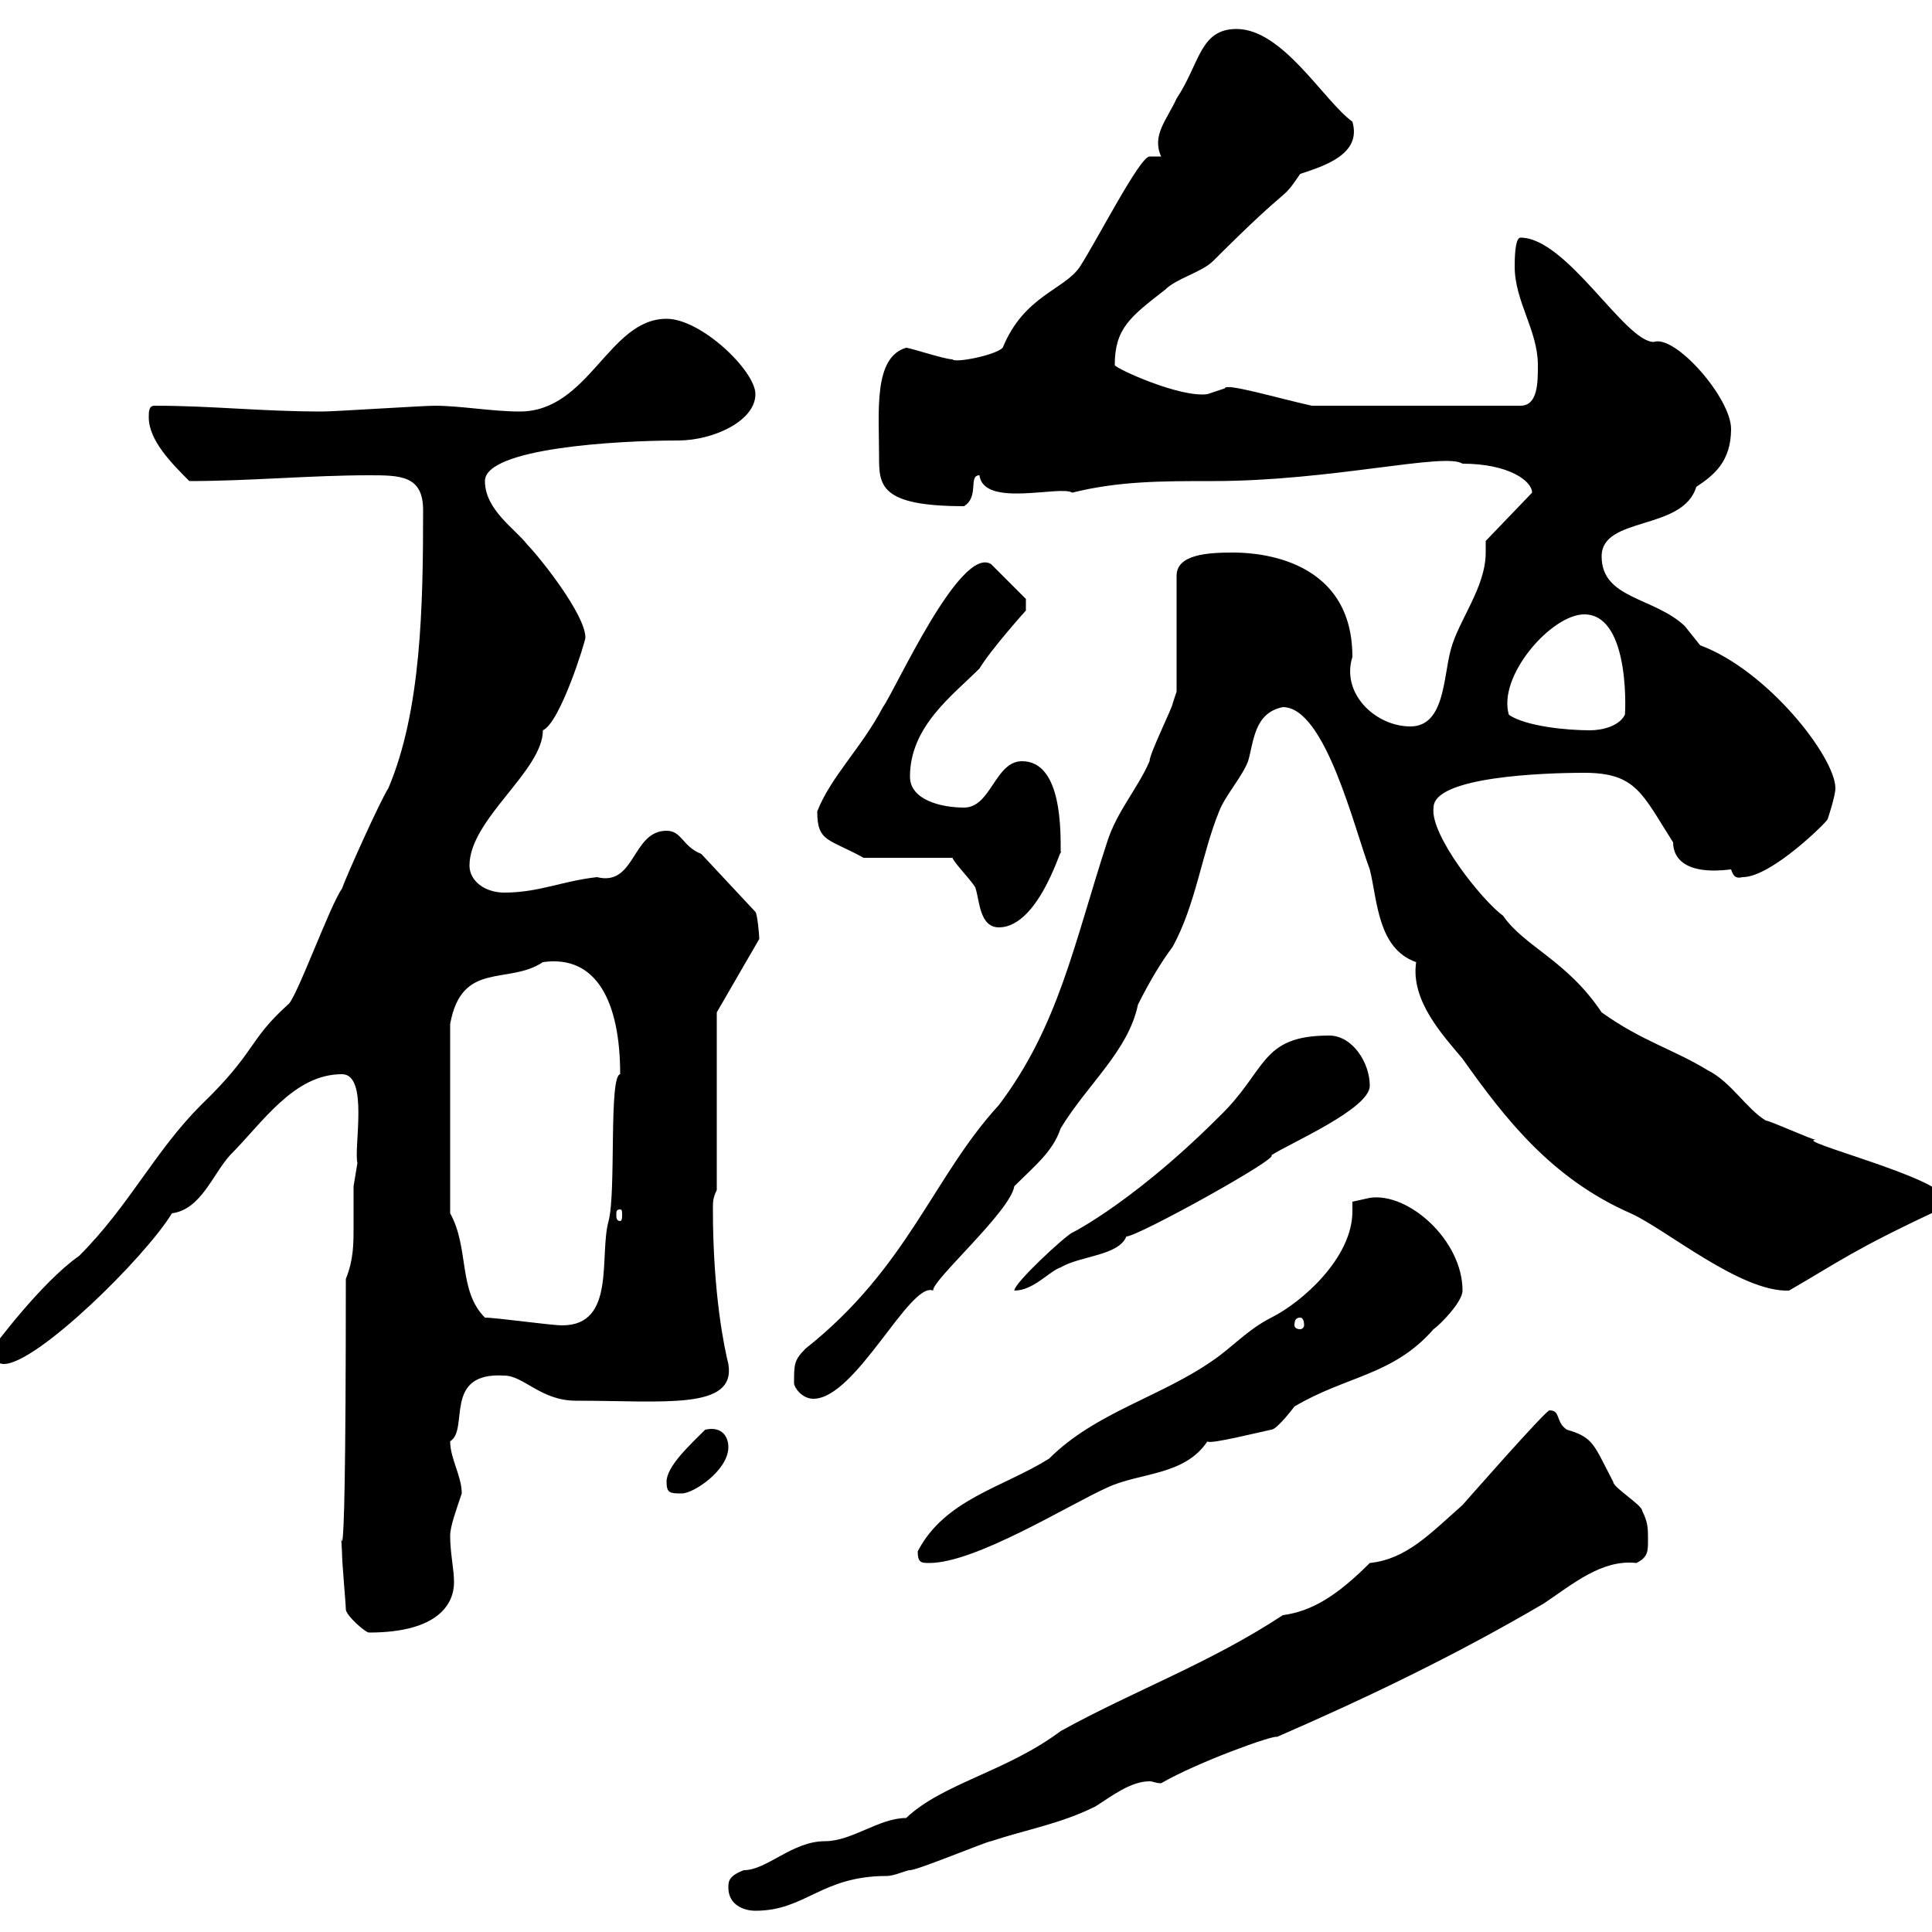 <svg xmlns="http://www.w3.org/2000/svg" xmlns:xlink="http://www.w3.org/1999/xlink" width="300" height="300"><path d="M113.10 293.10C113.10 295.80 115.50 296.70 117.30 296.70C125.10 296.70 127.50 291.30 137.70 291.30C138.90 291.30 140.70 290.40 141.30 290.40C142.50 290.40 153.30 285.90 153.90 285.90C159.30 284.10 164.70 283.20 170.10 280.50C172.50 279 175.50 276.60 178.50 276.60C179.10 276.60 179.40 276.90 180.30 276.90C186 273.60 197.70 269.40 198.30 269.70C212.10 263.70 225.90 257.10 239.70 249C244.20 246 248.70 242.10 254.10 242.70C255.90 241.80 255.90 240.90 255.90 239.10C255.90 237.30 255.90 236.40 255 234.60C255 233.70 250.50 231 250.50 230.10C247.50 224.40 247.50 223.20 243.30 222C241.50 220.80 242.40 219 240.60 219C240 219 227.10 233.70 227.10 233.70C222 238.20 218.40 242.10 212.70 242.70C207.60 247.80 203.70 250.20 199.20 250.80C187.80 258.30 176.10 262.50 164.70 268.80C156.30 275.10 146.40 276.90 140.70 282.30C136.50 282.30 132.30 285.90 128.10 285.90C123 285.90 119.10 290.40 115.50 290.40C113.10 291.30 113.10 292.20 113.10 293.10ZM53.70 249.90C53.70 250.80 56.70 253.50 57.30 253.50C68.10 253.50 70.50 249 70.50 245.70C70.50 243.60 69.90 241.20 69.90 238.50C69.90 237 70.80 234.60 71.70 231.90C71.70 229.20 69.90 226.50 69.90 223.80C72.90 222 68.70 213 78.30 213.60C81.30 213.60 84 217.50 89.40 217.50C103.20 217.50 114.30 219 113.10 211.80C112.50 209.40 110.70 201 110.70 187.80C110.70 186.60 110.70 186 111.30 184.80L111.30 157.20L117.90 145.80C117.90 145.20 117.60 141.90 117.30 141.60L108.90 132.60C105.90 131.40 105.90 129 103.50 129C98.10 129 98.70 137.70 92.70 136.20C87.30 136.80 83.70 138.60 78.30 138.60C75.30 138.60 72.90 136.80 72.90 134.40C72.90 127.20 84.30 119.70 84.30 113.40C87 112.20 90.90 99.60 90.90 99C90.90 95.40 83.70 86.40 81.90 84.60C80.10 82.20 75.30 79.20 75.30 74.70C75.30 69.60 95.70 68.40 105.30 68.40C110.70 68.40 117.30 65.40 117.30 61.20C117.30 57.60 108.90 49.50 103.50 49.50C94.50 49.50 91.50 63.90 80.70 63.90C76.50 63.90 71.40 63 67.50 63C65.70 63 51.90 63.90 50.10 63.90C40.50 63.90 33 63 24 63C23.10 63 23.10 63.90 23.10 64.80C23.10 68.40 26.70 72 29.40 74.70C38.70 74.70 48.30 73.80 57.30 73.80C62.10 73.80 65.70 73.80 65.70 79.20C65.70 94.20 65.40 110.40 60.30 122.40C59.10 124.20 53.70 136.20 53.10 138C51.30 140.40 45.90 155.40 44.70 156C38.40 161.70 39.90 163.20 31.20 171.60C24 178.80 20.10 187.20 12.30 195C6.30 199.20-1.20 209.40-1.20 209.40C-1.20 211.20-0.30 211.80 0.60 211.80C5.70 211.80 22.50 195.30 26.70 188.40C31.20 187.80 33 182.40 35.70 179.40C40.80 174.30 45.60 166.80 53.10 166.80C57.30 166.80 54.90 178.20 55.50 180.60C55.50 180.60 54.90 184.20 54.90 184.20C54.90 186.60 54.90 188.70 54.90 190.50C54.90 193.20 54.90 195.60 53.70 198.60C53.70 261.60 52.50 229.50 53.10 240.90C53.10 242.70 53.70 249 53.70 249.90ZM142.50 240.90C142.50 242.70 143.10 242.70 144.30 242.70C151.50 242.70 165.90 233.70 171.90 231C177 228.60 183.90 229.20 187.50 223.80C187.50 224.40 195.90 222.30 197.40 222C198.30 222 201 218.40 201 218.40C209.10 213.60 216.30 213.60 222.60 206.40C223.50 205.80 227.10 202.20 227.10 200.40C227.10 192.60 218.70 185.10 212.70 186C212.70 186 210 186.60 210 186.60C210 186.90 210 187.80 210 188.10C210 195.30 202.20 202.20 197.40 204.60C193.80 206.40 191.10 209.40 188.40 211.20C180.30 216.90 170.10 219.30 162.90 226.50C155.70 231 146.70 232.80 142.50 240.90ZM103.50 230.10C103.50 231.90 104.10 231.90 105.90 231.90C107.70 231.90 113.10 228.30 113.10 224.70C113.10 223.20 112.20 221.40 109.50 222C107.10 224.40 103.50 227.70 103.50 230.10ZM123.30 214.80C123.30 215.40 124.50 217.20 126.30 217.20C132.90 217.20 141.30 198.90 144.90 200.40C144.60 198.90 156.90 188.10 157.50 184.20C160.80 180.90 163.50 178.80 164.70 175.20C168.90 168.30 175.20 163.20 176.70 156C178.50 152.40 180.30 149.40 182.10 147C185.70 140.40 186.60 132.60 189.30 126C190.20 123.60 192.90 120.60 193.80 118.20C194.70 115.20 194.70 110.70 199.20 109.80C205.80 109.80 210.30 128.70 212.70 135C213.90 139.80 213.90 147.30 219.90 149.40C219 155.40 224.10 160.80 227.10 164.40C233.70 173.70 240.90 183 253.20 188.40C258.60 190.80 270.30 200.70 277.80 200.40C285.60 195.90 287.70 194.10 301.20 187.80C301.80 186.60 301.80 186.60 301.80 186C301.80 183 278.10 177 282 177C281.40 177 274.80 174 274.20 174C271.20 172.20 268.80 168 265.20 166.20C259.80 162.90 255 161.70 248.70 157.20C243.30 149.10 236.70 147 233.40 142.20C230.10 139.80 222 129.60 222.60 125.40C222.60 120.60 239.70 120 246 120C254.10 120 255 123.30 259.80 130.80C259.80 133.20 261.60 135.90 268.80 135C269.10 135.90 269.40 136.50 270.60 136.20C275.10 136.20 283.80 127.50 283.80 127.20C283.80 127.20 285 123.60 285 122.40C285 117.60 274.50 104.10 264 100.20C264 100.20 261.60 97.20 261.60 97.20C256.80 92.70 248.70 93 248.70 86.40C248.70 80.10 261.30 82.50 263.40 75.60C266.10 73.80 268.80 71.70 268.80 66.60C268.80 61.80 260.10 51.90 256.80 53.10C252.30 53.10 243.30 36.90 236.10 36.90C235.20 36.90 235.20 40.50 235.20 41.40C235.20 46.80 238.80 51.30 238.80 56.70C238.80 59.40 238.80 63 236.10 63L203.70 63C198.30 61.80 190.20 59.40 190.20 60.30C190.20 60.30 187.50 61.20 187.50 61.20C183.30 61.80 173.40 57.30 173.10 56.70C173.10 51 175.50 49.20 180.90 45C182.70 43.20 186.60 42.30 188.40 40.50C201.30 27.60 198.60 31.80 201.90 27C205.50 25.80 211.50 24 210 18.90C205.50 15.60 199.20 4.50 192 4.50C186.30 4.50 186.30 9.90 182.70 15.30C181.20 18.60 178.80 21 180.30 24.30C179.40 24.30 178.80 24.30 178.50 24.30C177 24.30 170.40 37.20 167.70 41.40C165.30 45 159 45.90 155.70 54C154.50 55.20 148.20 56.40 147.90 55.80C146.70 55.80 141.30 54 140.70 54C135.60 55.50 136.50 63.90 136.50 70.80C136.50 75.30 136.50 78.60 149.70 78.60C152.10 77.10 150.30 73.80 152.10 73.80C152.70 78.90 164.70 75.30 166.50 76.50C173.70 74.70 180.30 74.70 188.40 74.70C206.70 74.70 224.40 70.20 227.10 72C234.30 72 237.90 74.70 237.90 76.50L230.70 84C230.70 84.60 230.70 85.20 230.70 85.80C230.70 91.20 226.50 96.30 225.30 100.80C224.10 105 224.40 112.80 219 112.80C213.60 112.80 208.20 107.70 210 102C210 85.80 193.50 85.80 191.40 85.80C187.50 85.80 182.70 86.10 182.70 89.40L182.70 107.40C182.70 107.40 182.10 109.20 182.10 109.20C182.10 109.80 178.50 117 178.50 118.20C176.70 122.40 173.40 126 171.90 130.80C166.80 146.40 164.40 159.30 155.10 171.60C144.90 182.70 141 196.80 125.10 209.40C123.30 211.20 123.30 211.80 123.30 214.80ZM75.30 204.60C71.10 200.40 72.90 193.80 69.90 188.40L69.90 159C71.70 149.10 78.90 153 84.30 149.40C92.70 148.20 96.30 155.70 96.30 166.80C94.50 167.10 95.70 185.10 94.50 189.60C93 195 95.70 205.80 87.30 205.80C85.50 205.80 77.10 204.60 75.30 204.60ZM201.90 204.60C202.20 204.60 202.50 204.90 202.50 205.80C202.50 206.10 202.20 206.40 201.90 206.40C201.30 206.40 201 206.10 201 205.80C201 204.90 201.30 204.60 201.90 204.60ZM206.40 160.80C195.60 160.80 196.80 166.20 189.30 173.40C174.90 187.80 164.70 192.30 166.50 191.40C165.30 192 157.50 199.20 157.50 200.40C160.50 200.40 162.90 197.40 164.70 196.80C167.70 195 173.70 195 174.90 192C176.70 192 198.90 179.70 197.40 179.40C200.10 177.60 212.70 172.20 212.70 168.60C212.70 165 210 160.80 206.40 160.80ZM96.30 187.80C96.60 187.80 96.60 188.10 96.60 188.70C96.60 189 96.60 189.60 96.30 189.60C95.70 189.60 95.70 189 95.70 188.70C95.70 188.10 95.70 187.80 96.30 187.80ZM126.90 126C126.90 130.80 128.70 130.20 134.10 133.20L147.90 133.20C148.20 134.10 151.50 137.40 151.50 138C152.10 139.80 152.10 144 155.10 144C161.70 144 165.30 129.60 164.70 132.60C164.70 129.30 165 118.20 158.70 118.20C154.50 118.20 153.90 125.40 149.70 125.40C146.10 125.40 141.30 124.20 141.30 120.60C141.30 112.80 147.90 108 152.10 103.80C153.90 100.80 159.30 94.80 159.30 94.80L159.30 93L153.90 87.60C149.10 84.60 138.90 107.40 137.10 109.80C133.80 116.10 129 120.60 126.90 126ZM234.30 111C232.50 105 240.90 95.40 246 95.40C253.50 95.40 252.30 112.20 252.30 111C251.40 112.80 248.70 113.40 246.90 113.40C243.30 113.40 237 112.80 234.30 111Z"/></svg>